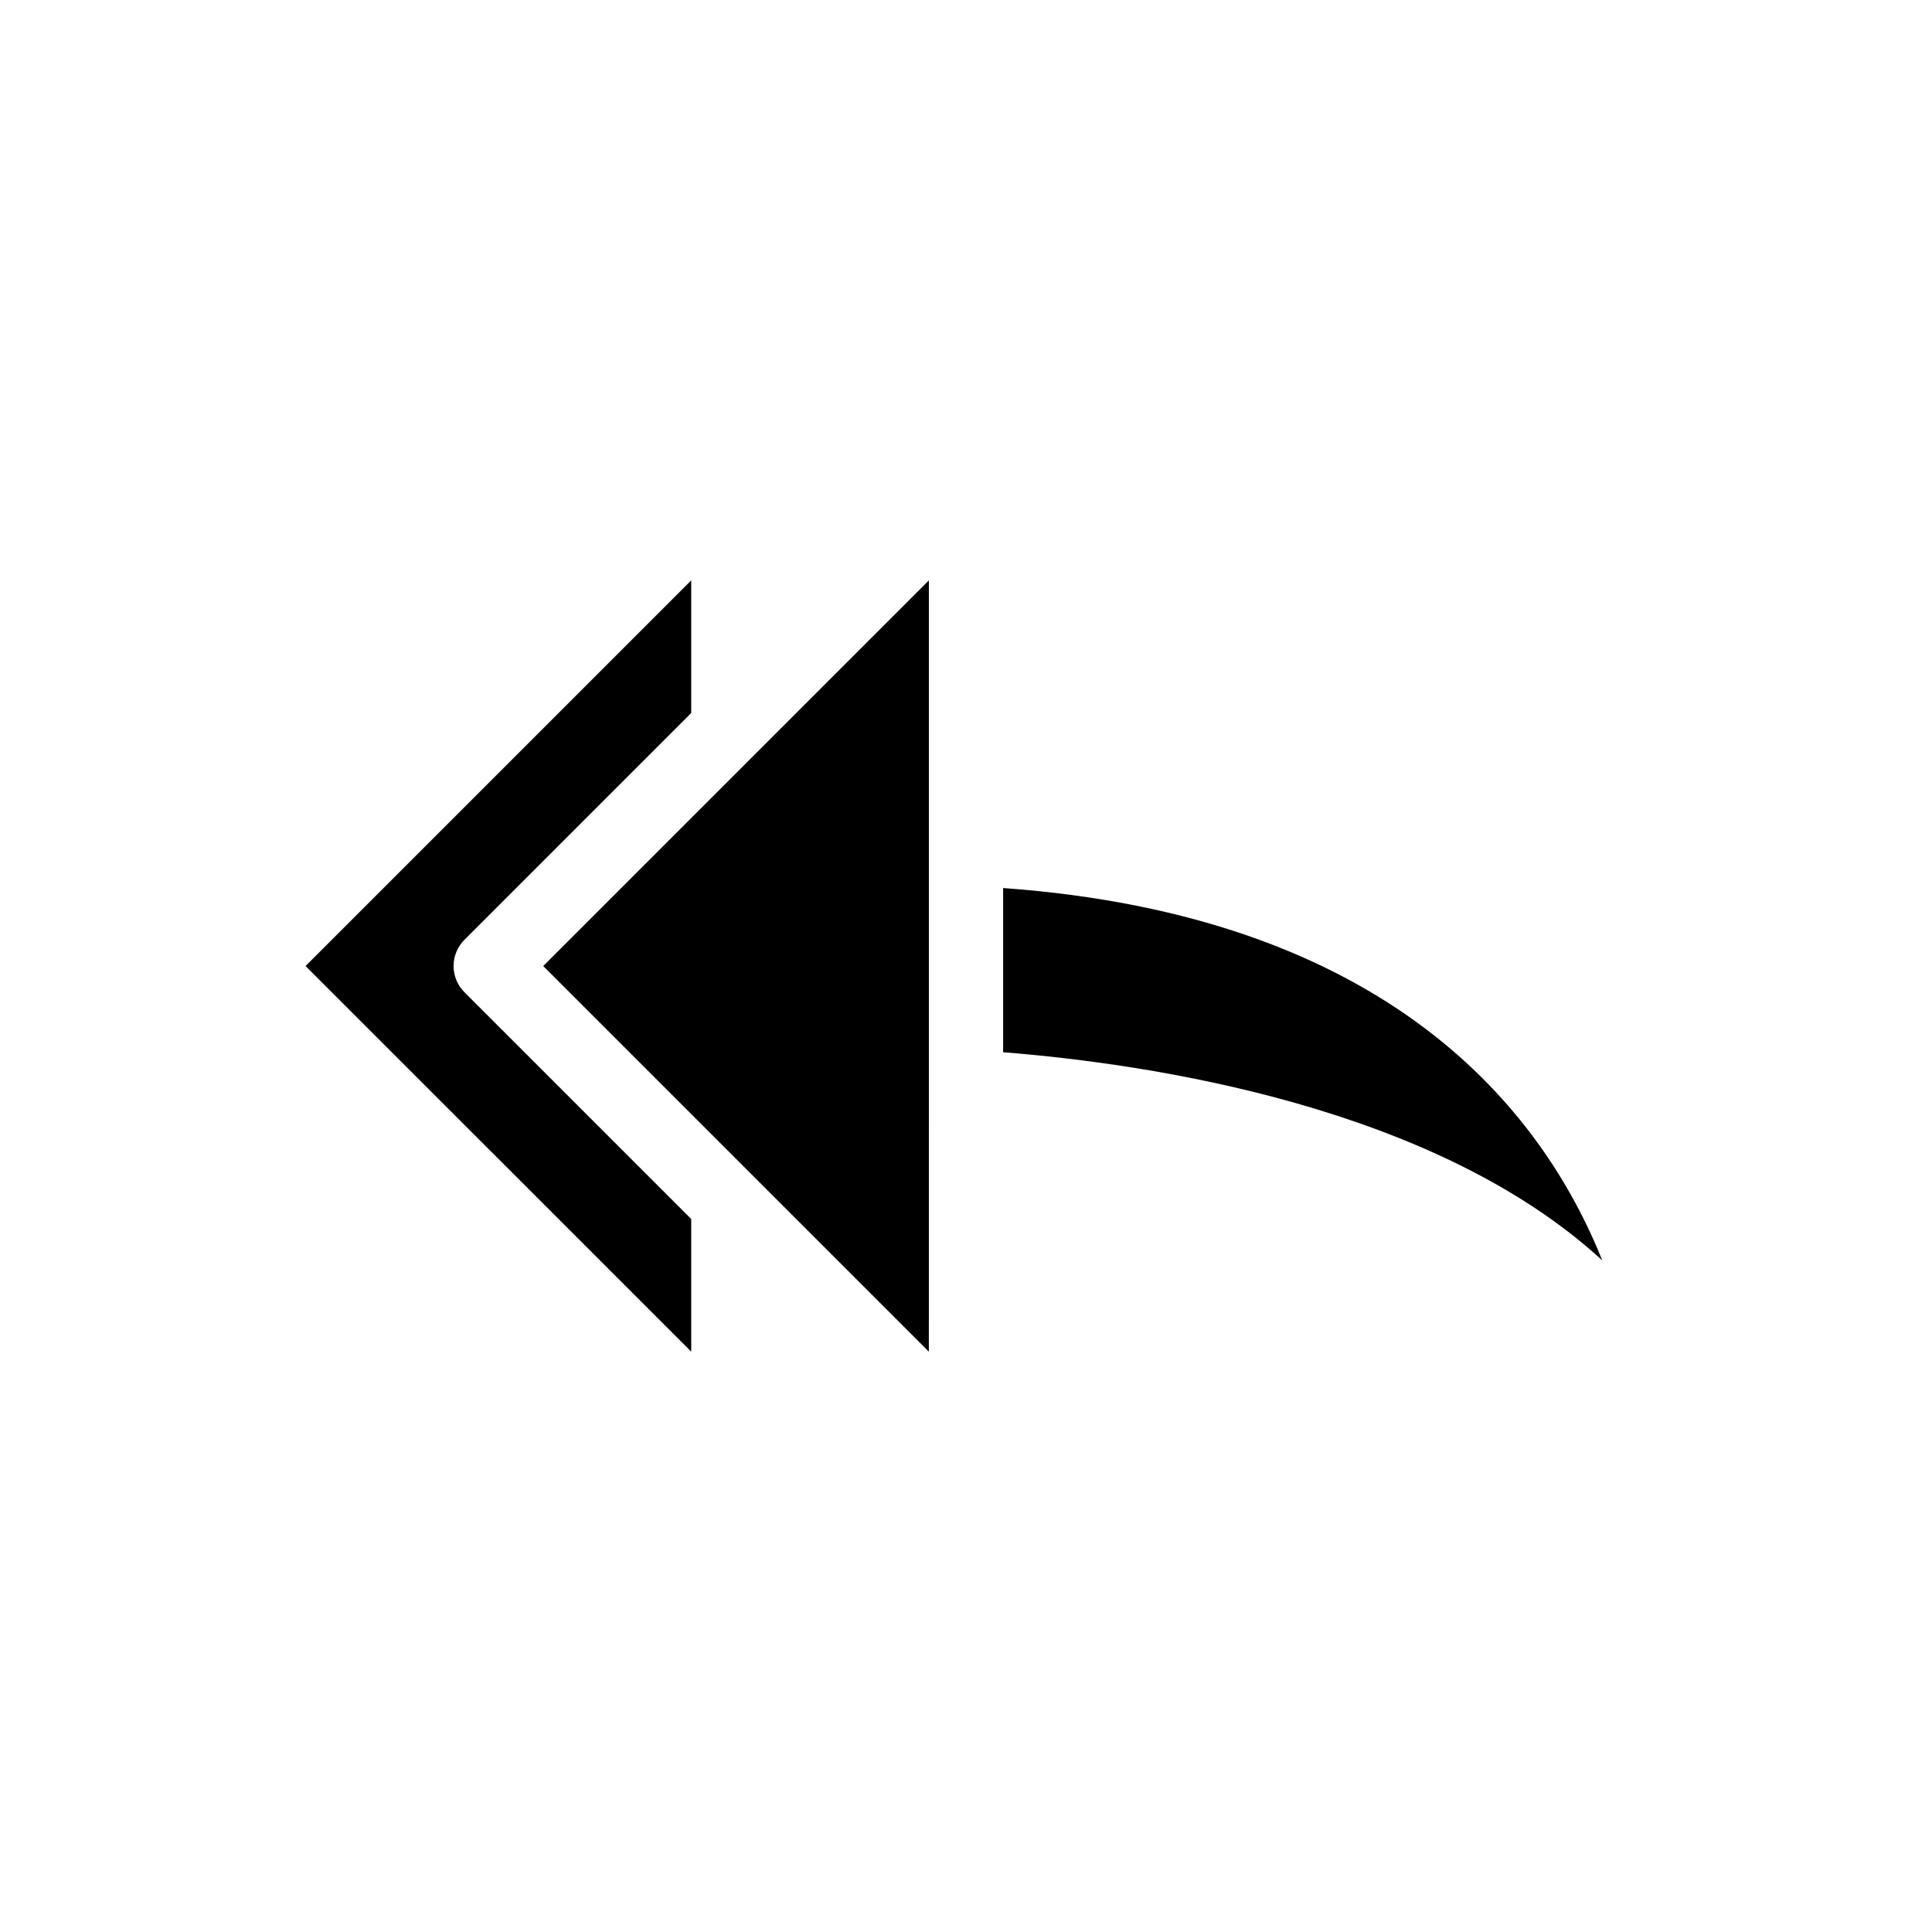 <?xml version="1.0" encoding="UTF-8"?>
<!-- Uploaded to: ICON Repo, www.iconrepo.com, Generator: ICON Repo Mixer Tools -->
<svg fill="#000000" width="800px" height="800px" version="1.1" viewBox="144 144 512 512" xmlns="http://www.w3.org/2000/svg">
 <g>
  <path d="m327.18 502.2v-35.145l-60.094-60.094c-1.848-1.848-2.883-4.348-2.883-6.957s1.035-5.113 2.883-6.957l60.094-60.094v-35.148l-102.2 102.2z"/>
  <path d="m390.16 441.48v-143.67l-102.2 102.2 58.898 58.898 43.297 43.293z"/>
  <path d="m409.84 379.34v43.512c39.352 3.125 114.45 14.41 158.78 55.176-15.996-39.945-56.566-91.297-158.78-98.688z"/>
 </g>
</svg>